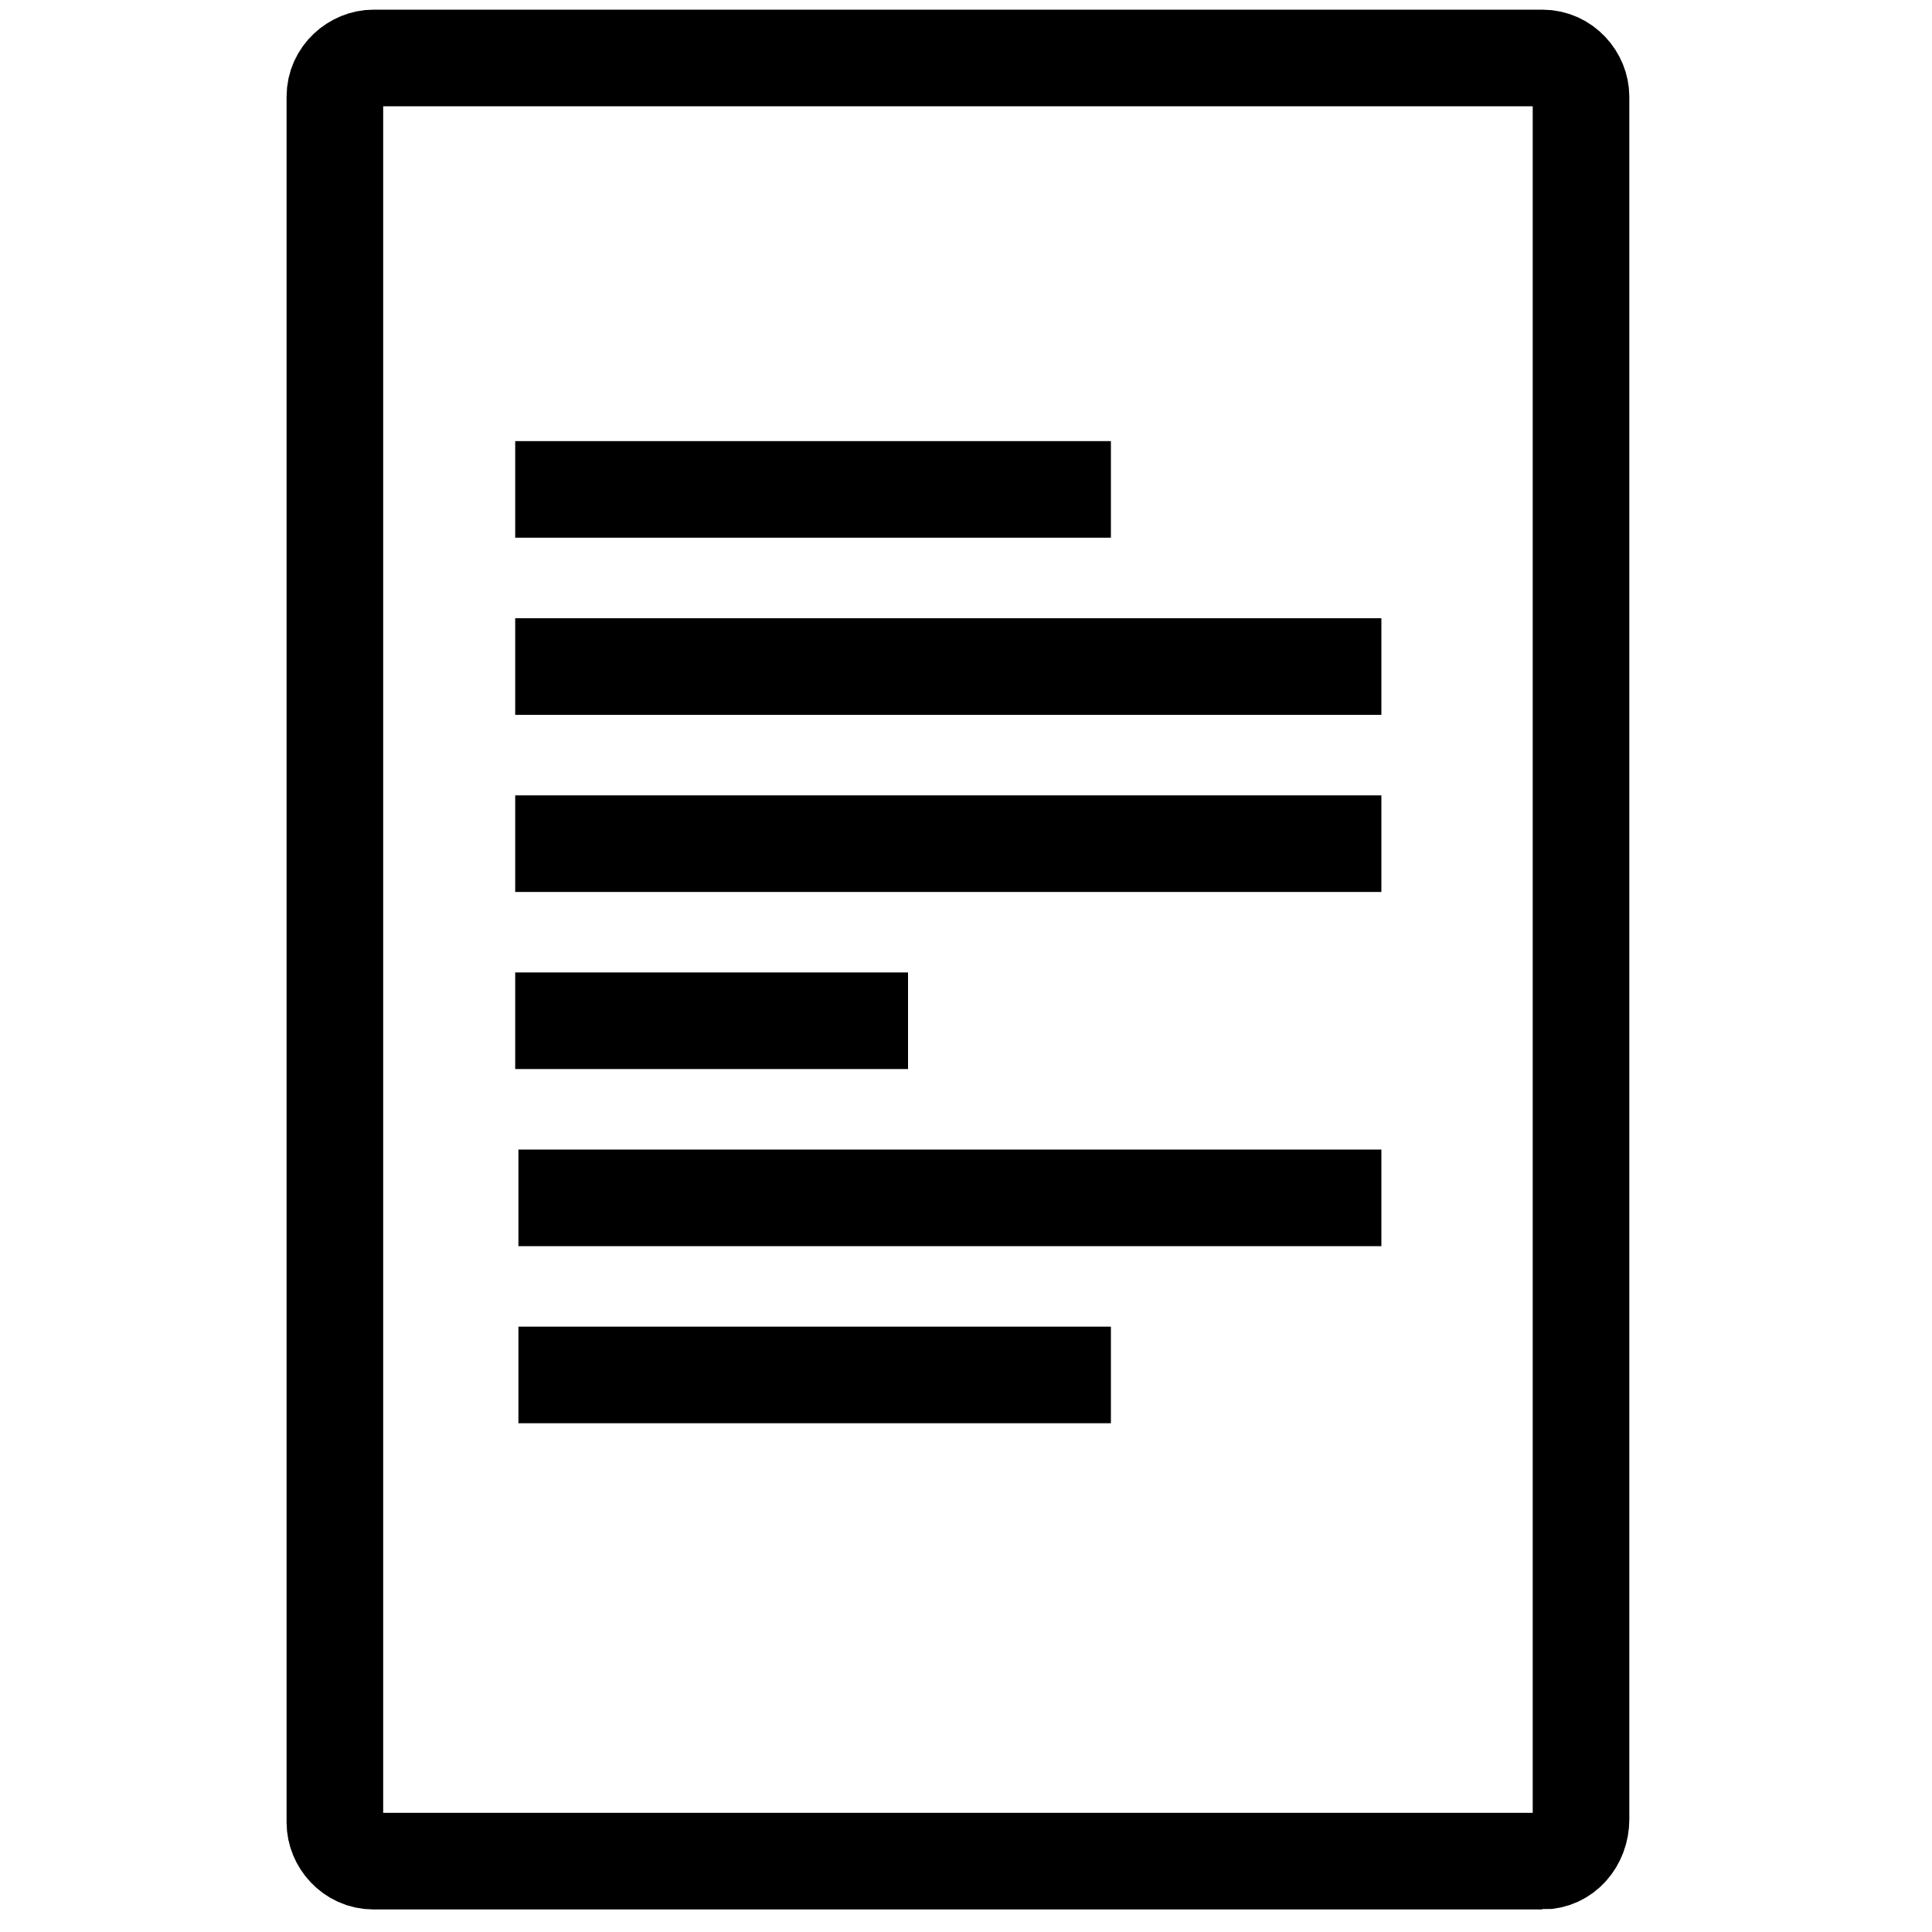 <svg id="レイヤー_1" xmlns="http://www.w3.org/2000/svg" viewBox="0 0 60 60"><style>.st0{fill:none;stroke:#000;stroke-width:3;stroke-miterlimit:10}</style><path class="st0" d="M47.9 57.8H11.6c-.7 0-1.2-.6-1.2-1.2V3c0-.7.6-1.2 1.2-1.2h36.3c.7 0 1.2.6 1.2 1.2v53.5c0 .7-.5 1.3-1.2 1.3zM16.1 37.2h26.8M16 31.7h12.2M16 26.2h26.9M16 20.7h26.9M16 15.2h18.5M16.1 42.7h18.4"/></svg>